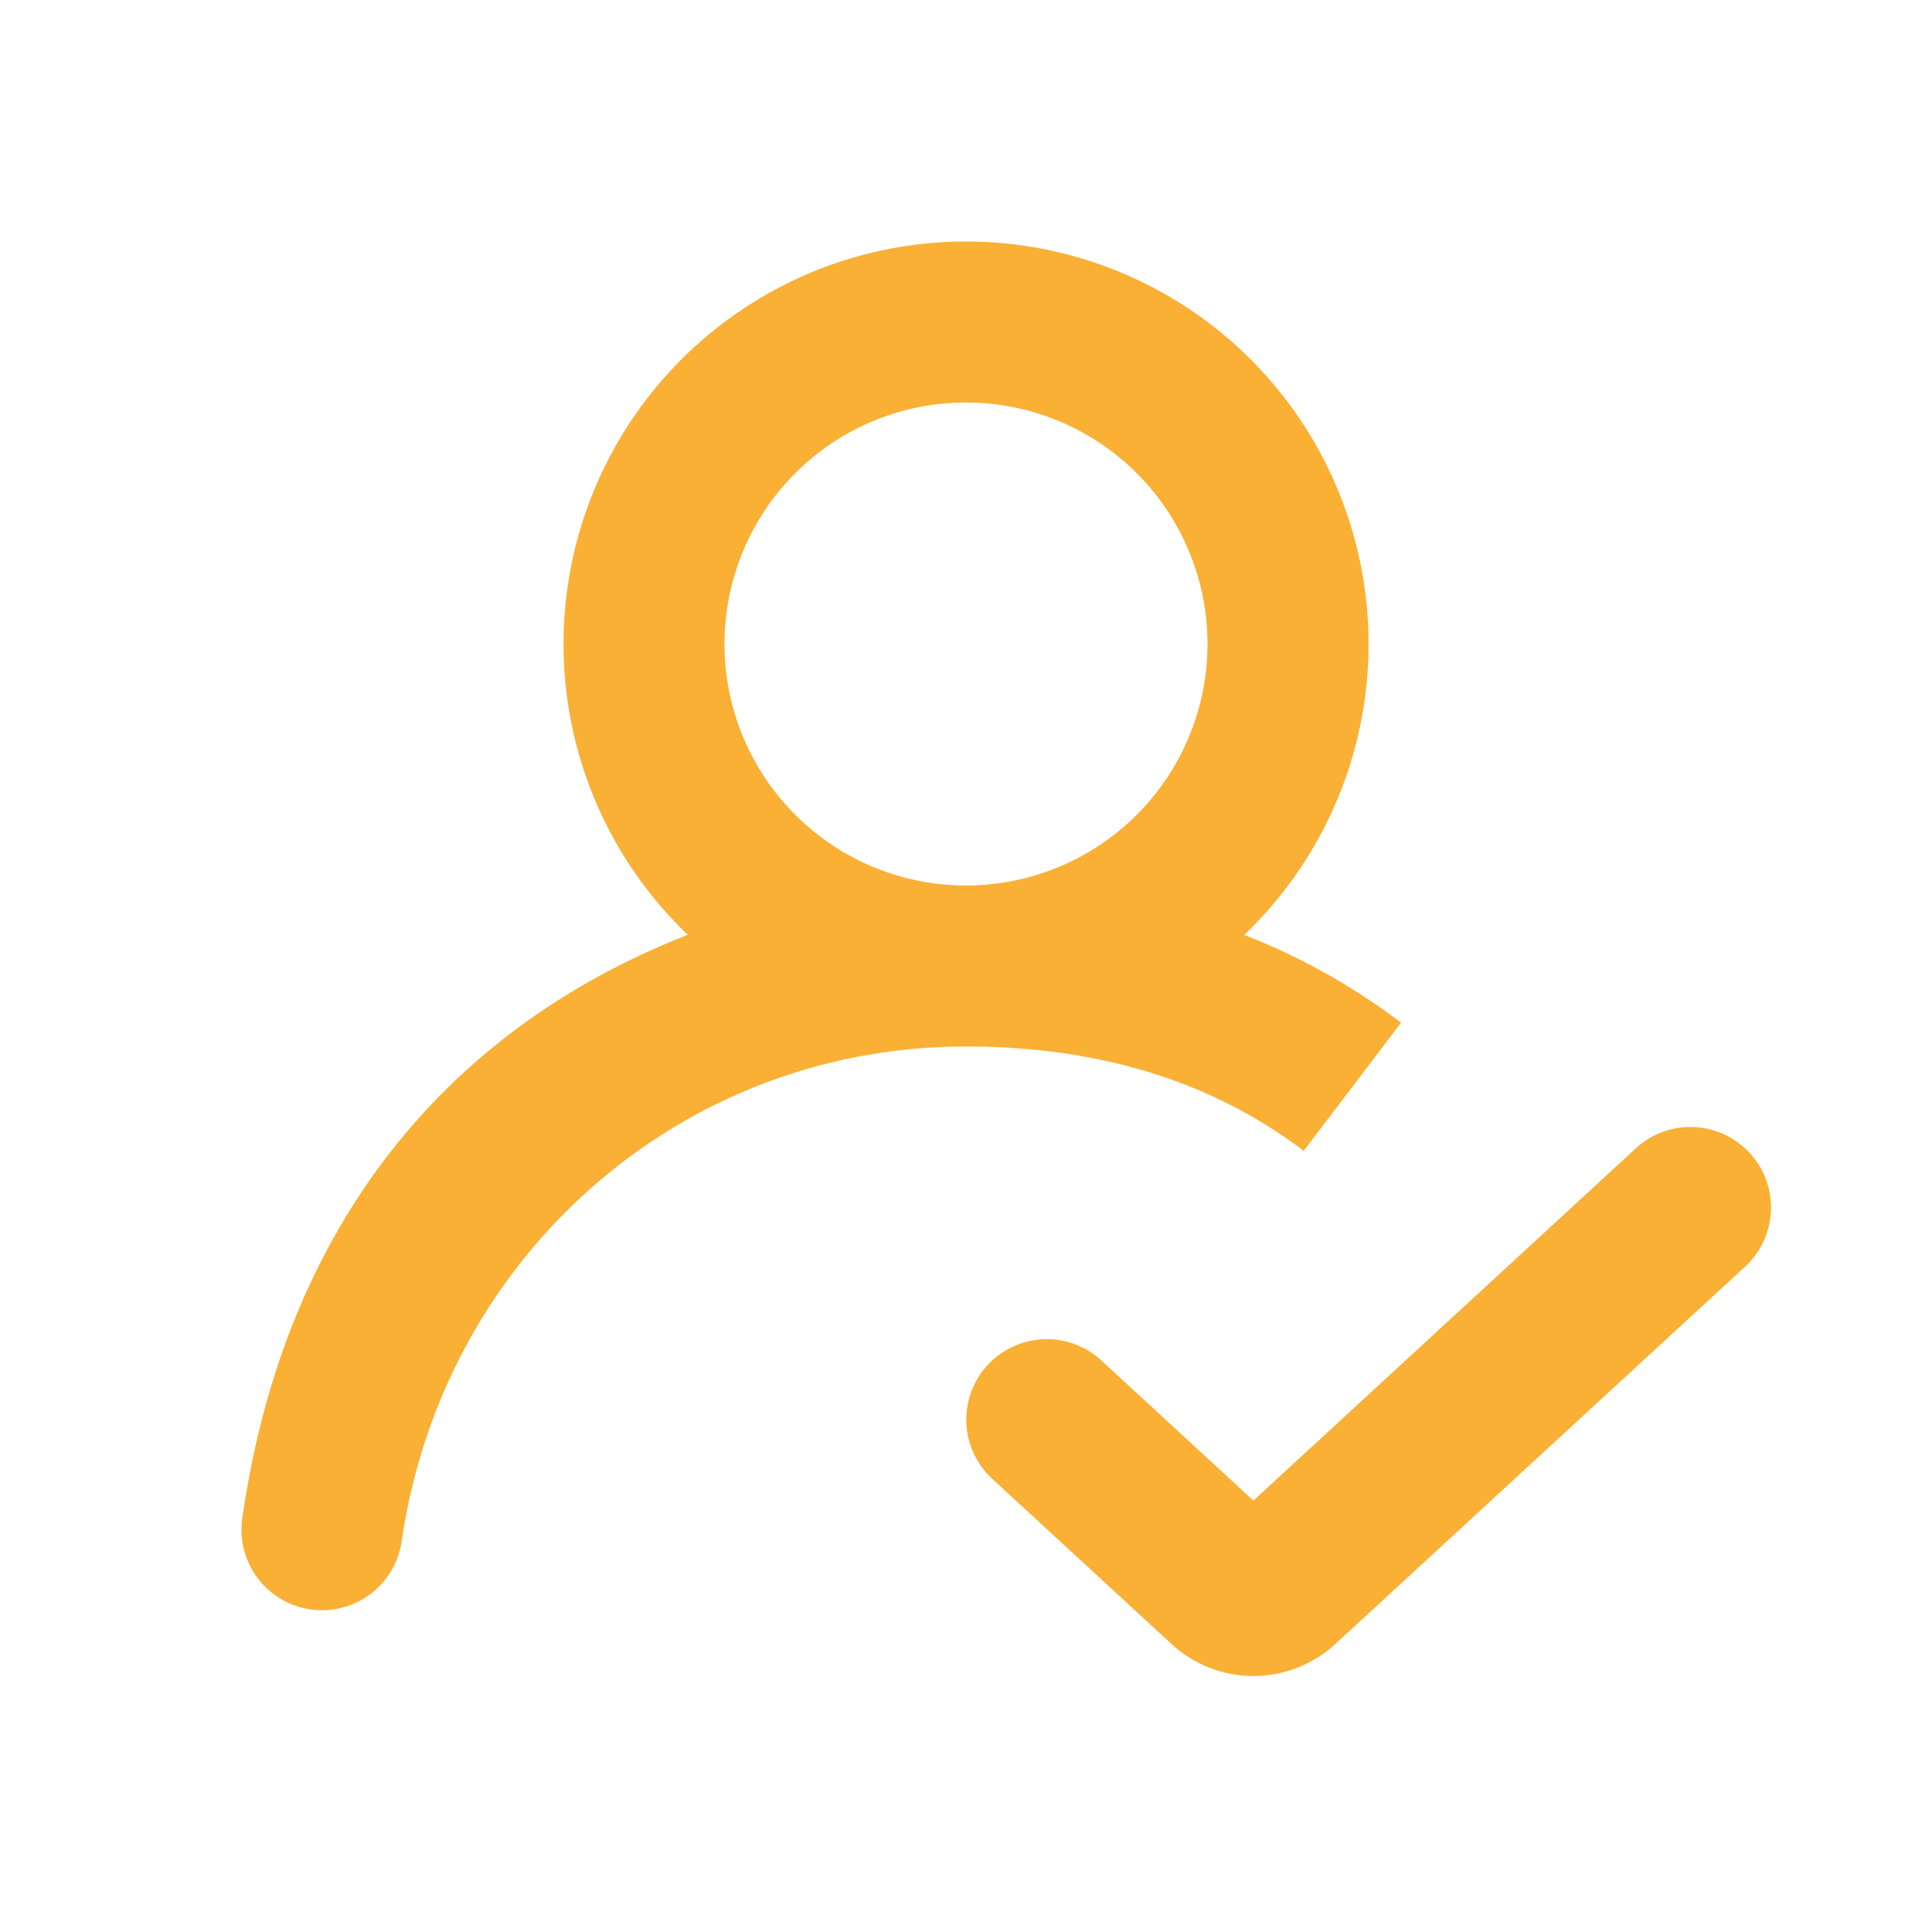 <svg width="24" height="24" fill="none" xmlns="http://www.w3.org/2000/svg"><path fill-rule="evenodd" clip-rule="evenodd" d="M12 3a5 5 0 00-3.456 8.613C5.606 12.76 3.538 15.166 3.01 18.86a1 1 0 101.98.285C5.5 15.634 8.426 13 12 13c1.875 0 3.217.555 4.195 1.296l1.21-1.592a8.041 8.041 0 00-1.949-1.09A5 5 0 0012 3zM9 8a3 3 0 116 0 3 3 0 01-6 0z" fill="#F9B035"/><path d="M21.677 15.736a1 1 0 10-1.355-1.472l-4.752 4.377-1.893-1.745a1 1 0 00-1.355 1.471l2.232 2.056a1.5 1.5 0 002.033 0l5.09-4.687z" fill="#F9B035"/></svg>
